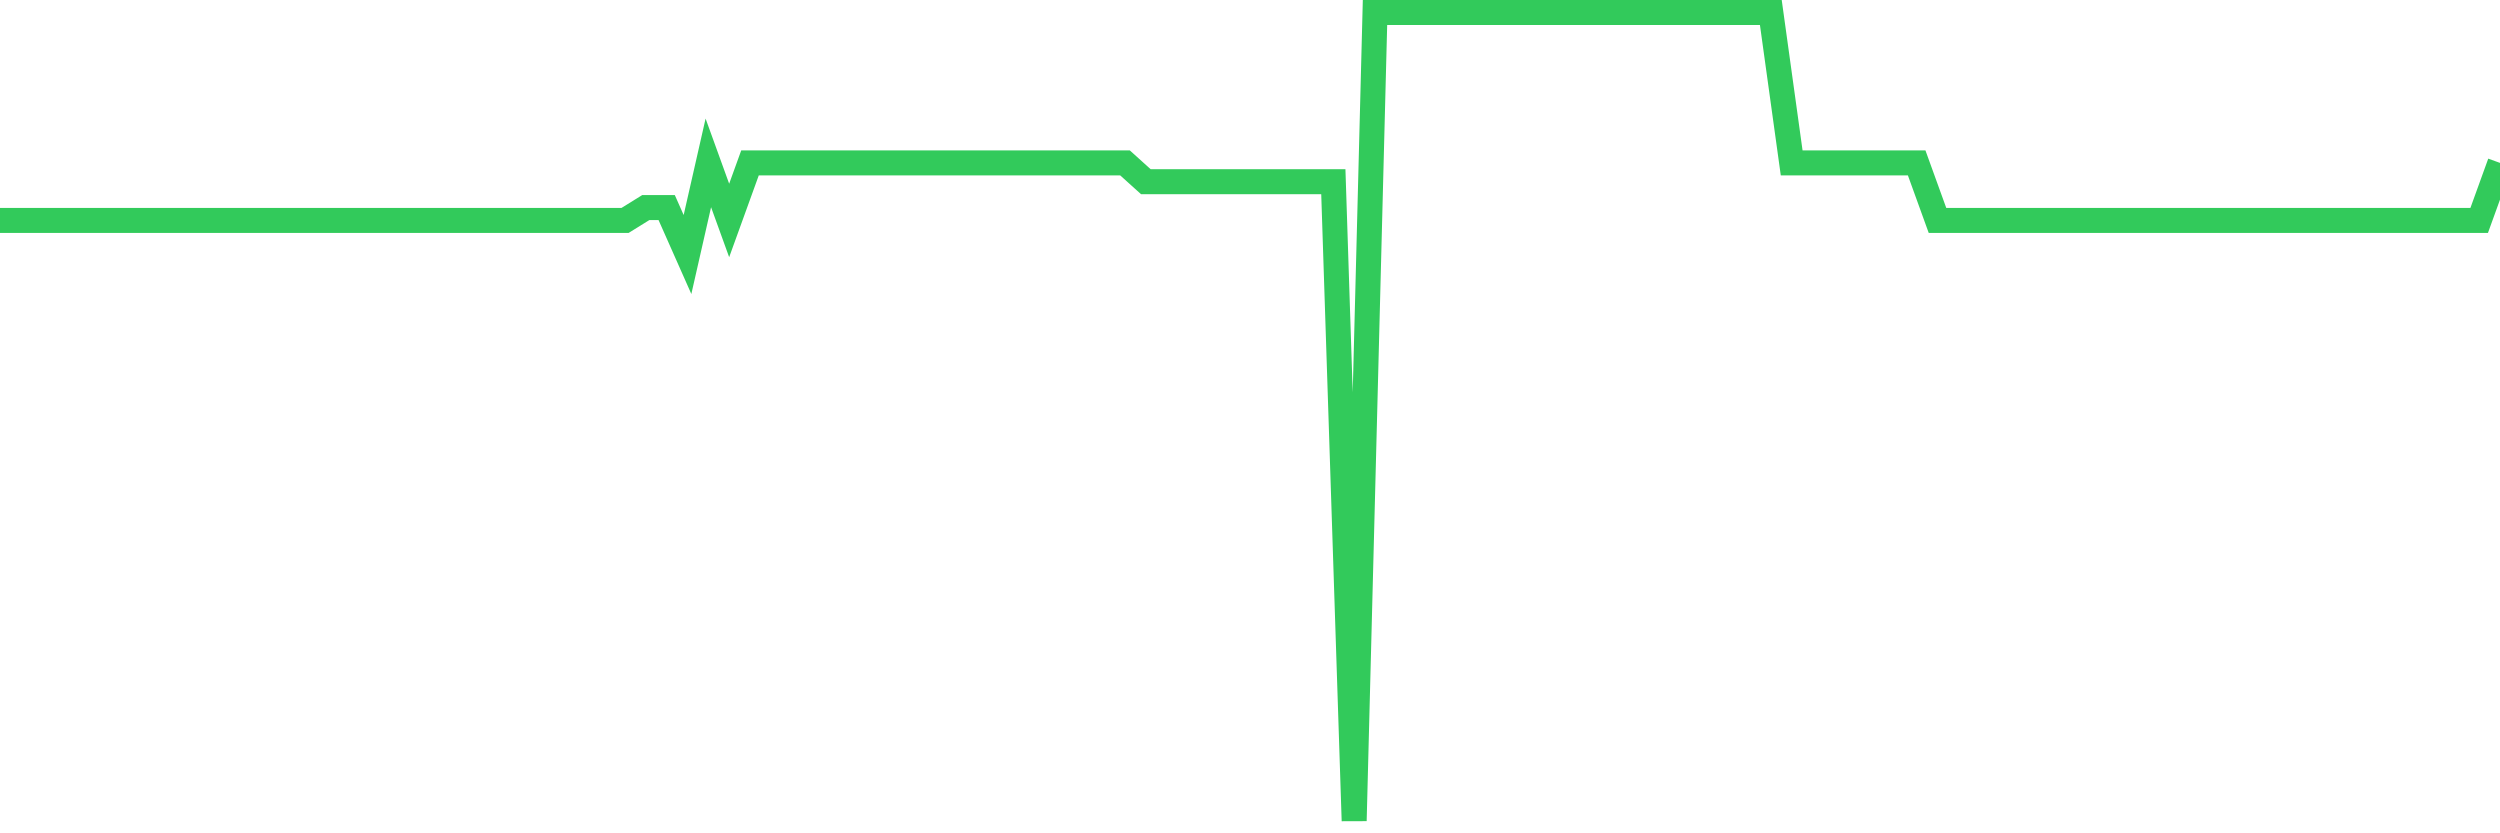<svg
  xmlns="http://www.w3.org/2000/svg"
  xmlns:xlink="http://www.w3.org/1999/xlink"
  width="120"
  height="40"
  viewBox="0 0 120 40"
  preserveAspectRatio="none"
>
  <polyline
    points="0,10.582 1,10.582 2,10.582 3,10.582 4,10.582 5,10.582 6,10.582 7,10.582 8,10.582 9,10.582 10,10.582 11,10.582 12,10.582 13,10.582 14,10.582 15,10.582 16,10.582 17,10.582 18,10.582 19,10.582 20,10.582 21,10.582 22,10.582 23,10.582 24,10.582 25,10.582 26,10.582 27,10.582 28,10.582 29,10.582 30,10.582 31,9.962 32,9.962 33,12.217 34,7.819 35,10.582 36,7.819 37,7.819 38,7.819 39,7.819 40,7.819 41,7.819 42,7.819 43,7.819 44,7.819 45,7.819 46,7.819 47,7.819 48,7.819 49,7.819 50,7.819 51,7.819 52,7.819 53,7.819 54,7.819 55,8.721 56,8.721 57,8.721 58,8.721 59,8.721 60,8.721 61,8.721 62,8.721 63,8.721 64,8.721 65,39.4 66,0.6 67,0.6 68,0.6 69,0.6 70,0.6 71,0.6 72,0.6 73,0.6 74,0.6 75,0.6 76,0.6 77,0.6 78,0.6 79,0.6 80,0.6 81,0.6 82,0.6 83,0.6 84,0.6 85,0.6 86,7.819 87,7.819 88,7.819 89,7.819 90,7.819 91,7.819 92,7.819 93,10.582 94,10.582 95,10.582 96,10.582 97,10.582 98,10.582 99,10.582 100,10.582 101,10.582 102,10.582 103,10.582 104,10.582 105,10.582 106,10.582 107,10.582 108,10.582 109,10.582 110,10.582 111,10.582 112,10.582 113,10.582 114,10.582 115,10.582 116,10.582 117,10.582 118,10.582 119,10.582 120,7.819"
    fill="none"
    stroke="#32ca5b"
    stroke-width="1.2"
  >
  </polyline>
</svg>
